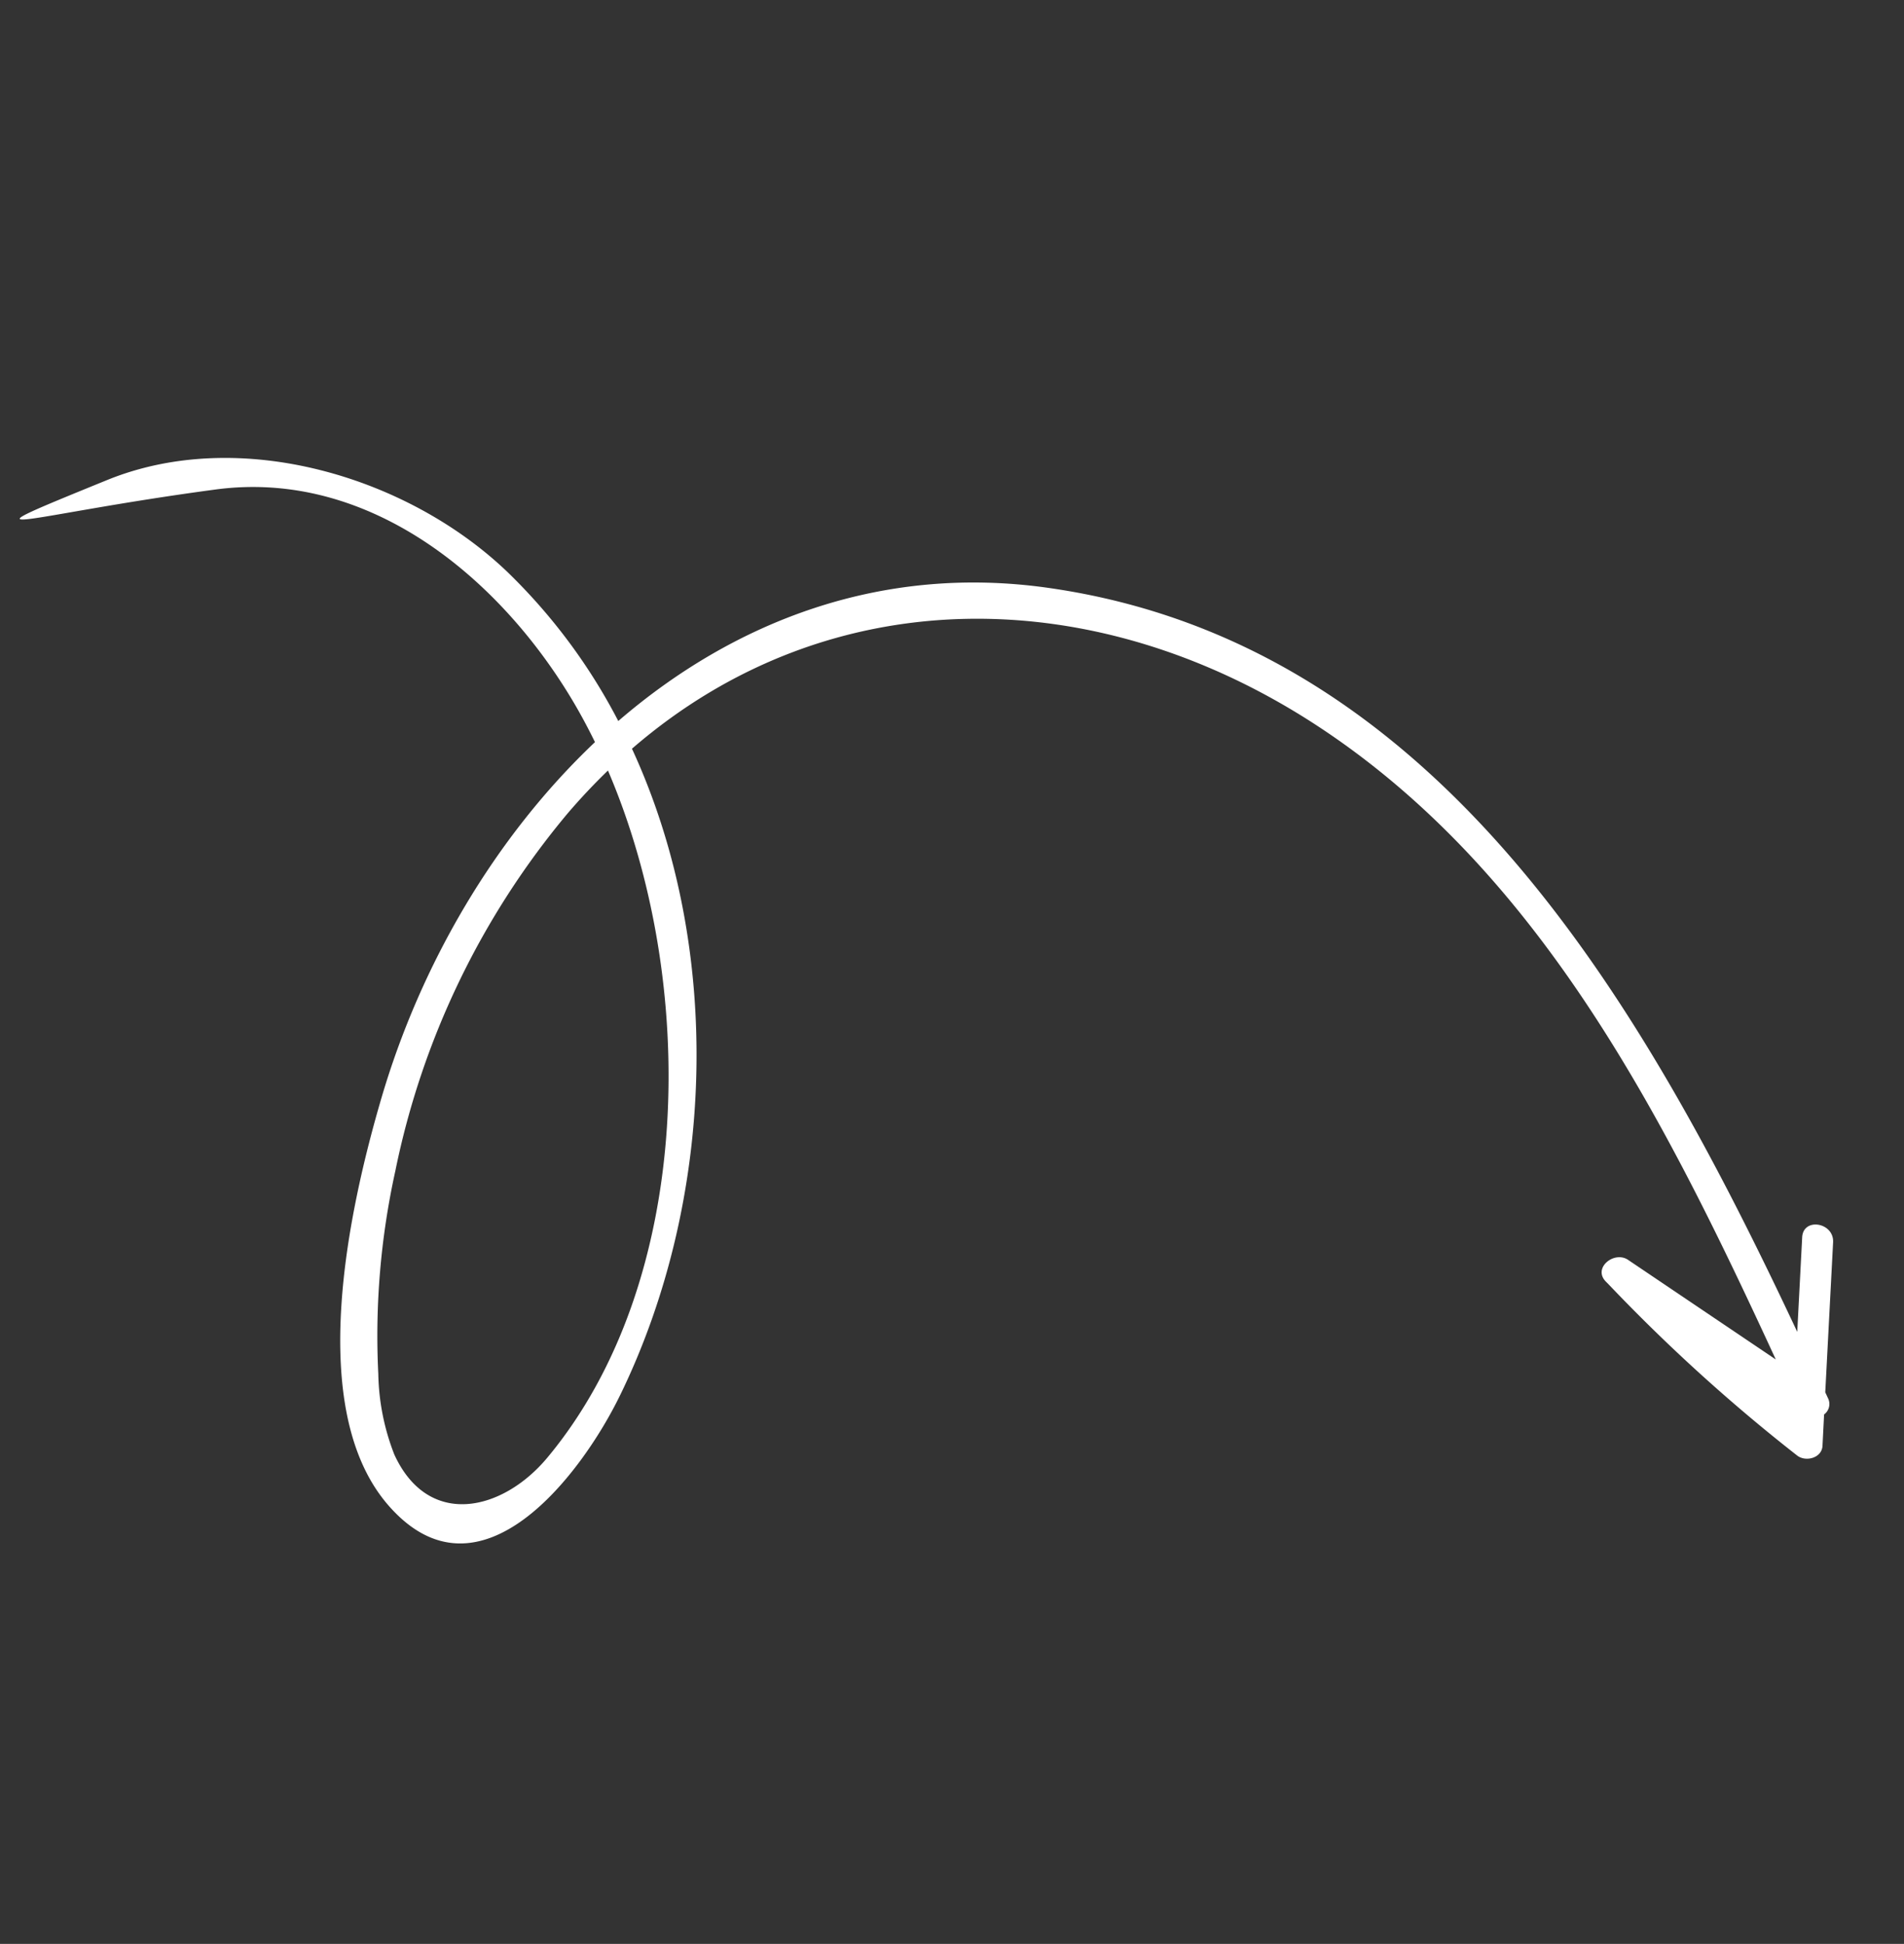 <svg xmlns="http://www.w3.org/2000/svg" width="221.336" height="226.014" viewBox="0 0 221.336 226.014">
  <rect x="0" y="0" width="221.336" height="226.014" fill="#333333" stroke="none"/>
  <path id="Path_14823" data-name="Path 14823" d="M.89,156.107a202.525,202.525,0,0,1,26.438-13.333l.022-.016s0,0,0,.006c.146-.061.286-.128.433-.189,2.023-.839,2.973,2.23,1.4,3.329L12.213,157.787c30.2-1.99,62.13-5.053,87.421-23.025C125.116,116.657,136.462,87.6,126.161,59.1c-25.638,1.7-52.582-9.86-69.729-28.276-6.972-7.49-17.3-24.058-2.4-29.633C68.091-4.075,88.246,9.4,98.634,17.319c12.915,9.848,23.664,23.226,29.783,38.041,1.925-.171,3.814-.412,5.658-.737,16.477-2.9,33.445-12.567,37.57-29.913,5.236-22.027,5.134-31.6,5.544-11.368.337,16.652-12.169,32.844-26.775,39.662a66.951,66.951,0,0,1-20.677,5.764c6.024,16.761,6.042,35.115-3.438,52.176-22.267,40.076-70.087,47.278-111.983,50.322l10.065,4.478c2.136.95.286,4.09-1.838,3.144l-15.953-7.1-.731.049a1.512,1.512,0,0,1-1.627-1.1L.888,159.255C-.409,158.674-.178,156.751.89,156.107ZM121.815,49.415A93.9,93.9,0,0,0,90.19,15.828,89.026,89.026,0,0,0,68.863,5.519,27,27,0,0,0,59.438,3.9c-9.466.609-10.672,9.383-6.7,16.485,13.045,23.337,45.31,36.236,72.057,35.2C123.913,53.518,122.926,51.46,121.815,49.415Z" transform="translate(63.502 226.014) rotate(-111)" fill="#fff"/>
</svg>

